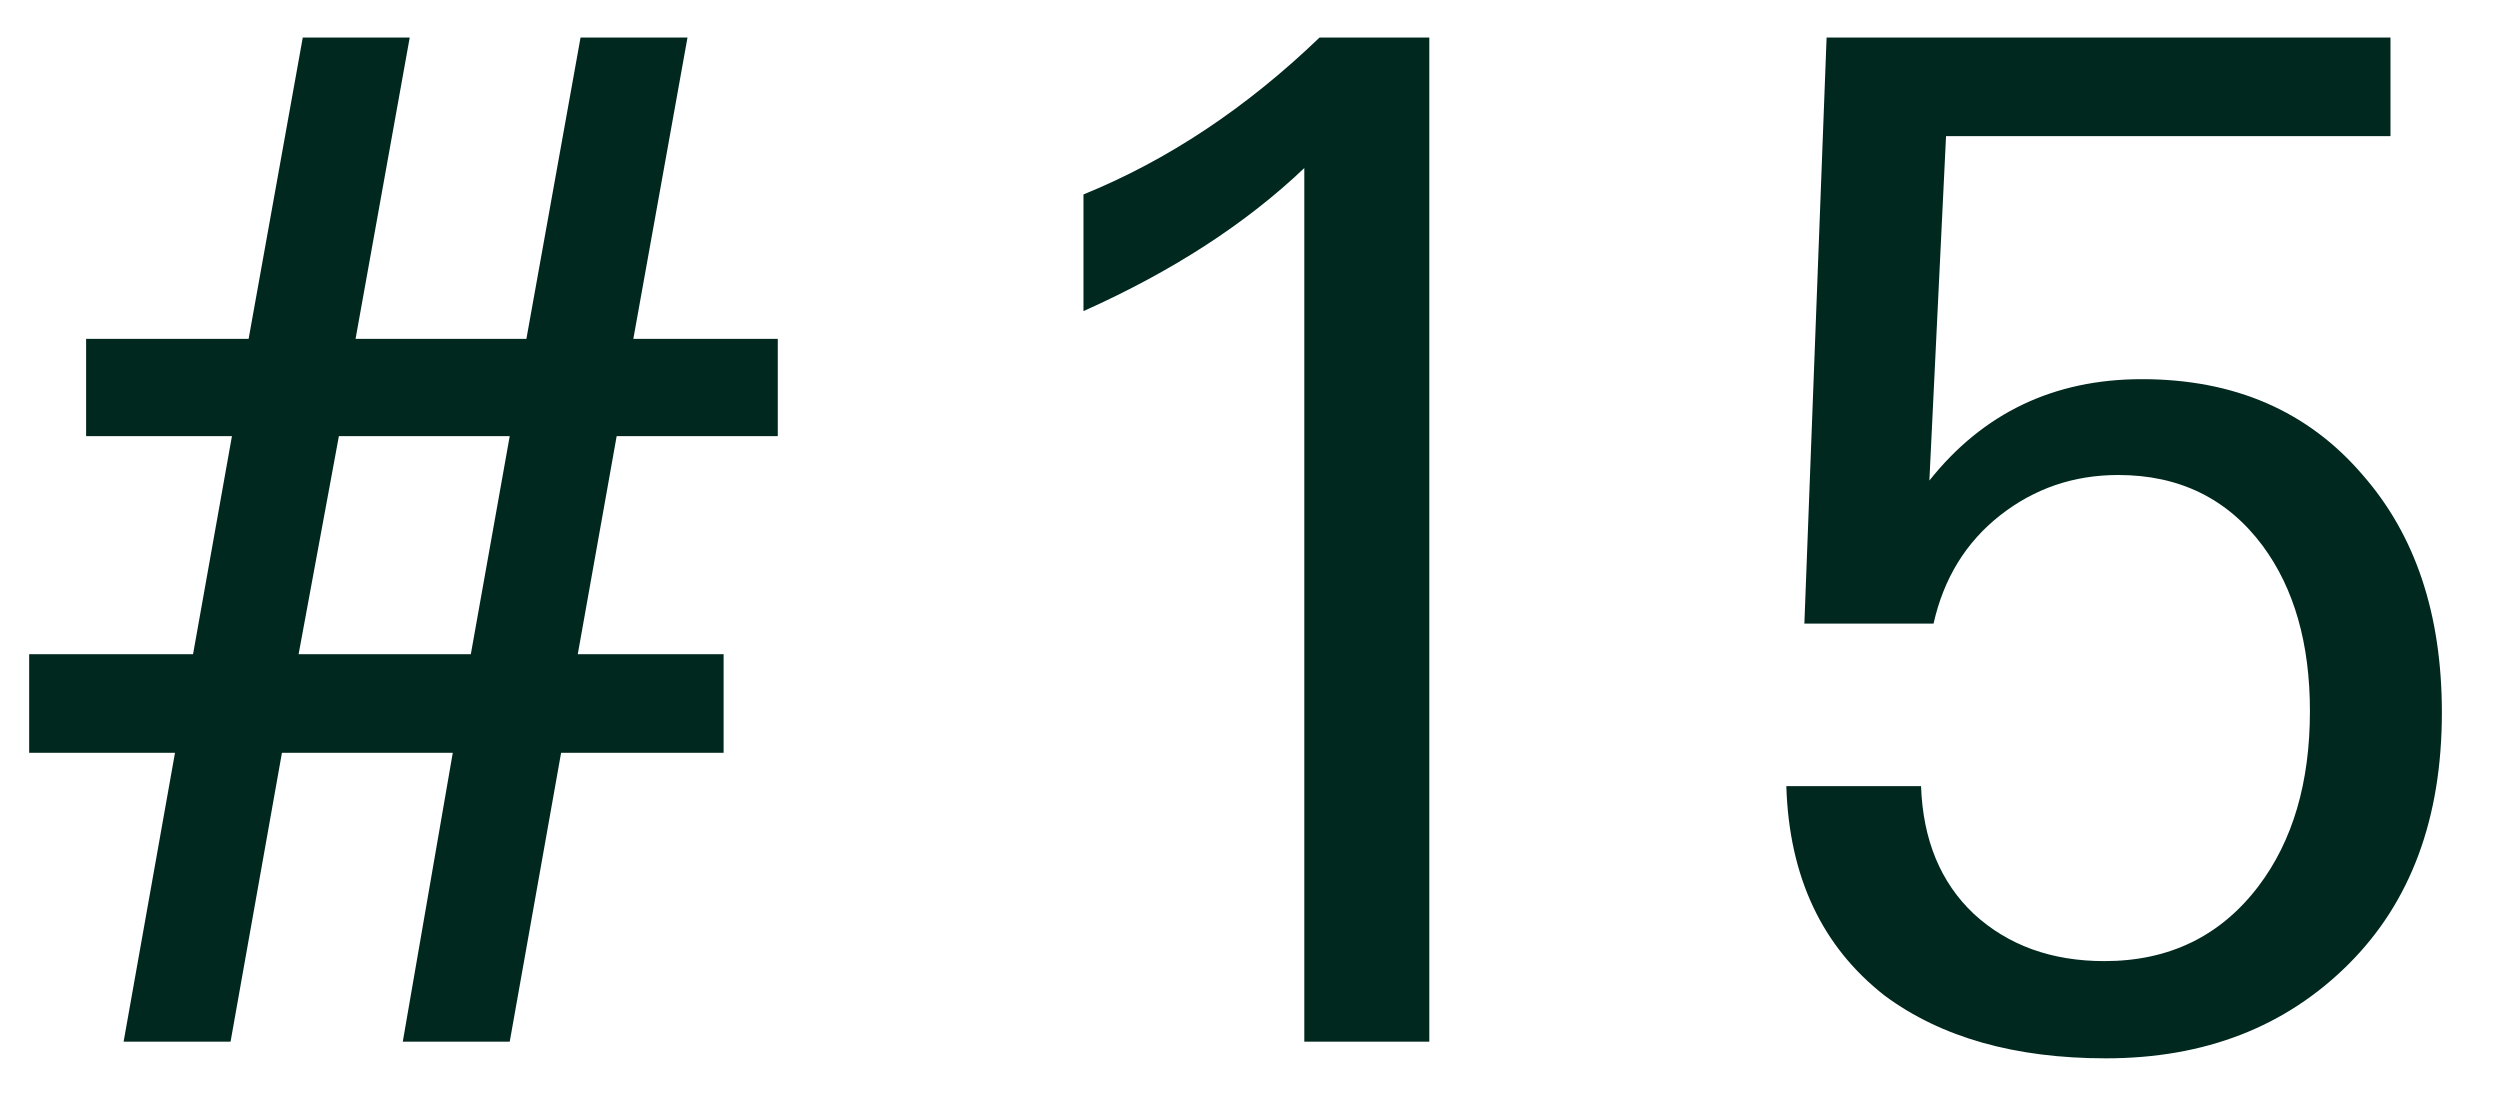 <svg width="36" height="16" viewBox="0 0 36 16" fill="none" xmlns="http://www.w3.org/2000/svg">
<path d="M8.88 6.28L8.32 9.42H10.42V10.84H8.08L7.34 15H5.8L6.52 10.84H4.06L3.32 15H1.78L2.52 10.84H0.42V9.42H2.78L3.34 6.28H1.24V4.88H3.58L4.36 0.54H5.9L5.12 4.88H7.58L8.36 0.54H9.9L9.12 4.88H11.2V6.28H8.88ZM4.88 6.28L4.3 9.42H6.78L7.34 6.28H4.88ZM18.782 15V2.42C17.942 3.22 16.882 3.907 15.602 4.48V2.8C16.815 2.307 17.948 1.553 19.002 0.54H20.582V15H18.782ZM35.163 10.26C35.163 11.78 34.717 12.987 33.823 13.88C32.916 14.787 31.75 15.24 30.323 15.24C29.017 15.24 27.956 14.94 27.143 14.34C26.236 13.633 25.763 12.627 25.723 11.32H27.663C27.69 12.093 27.943 12.707 28.423 13.16C28.916 13.613 29.543 13.84 30.303 13.84C31.236 13.84 31.977 13.48 32.523 12.76C33.017 12.107 33.263 11.267 33.263 10.24C33.263 9.267 33.036 8.473 32.583 7.86C32.077 7.18 31.383 6.84 30.503 6.84C29.863 6.84 29.297 7.033 28.803 7.42C28.31 7.807 27.99 8.327 27.843 8.98H25.983L26.303 0.54H34.423V1.96H28.023L27.783 6.92C28.556 5.947 29.576 5.46 30.843 5.46C32.176 5.46 33.236 5.92 34.023 6.84C34.783 7.707 35.163 8.847 35.163 10.26Z" fill="#00281E"/>
</svg>
